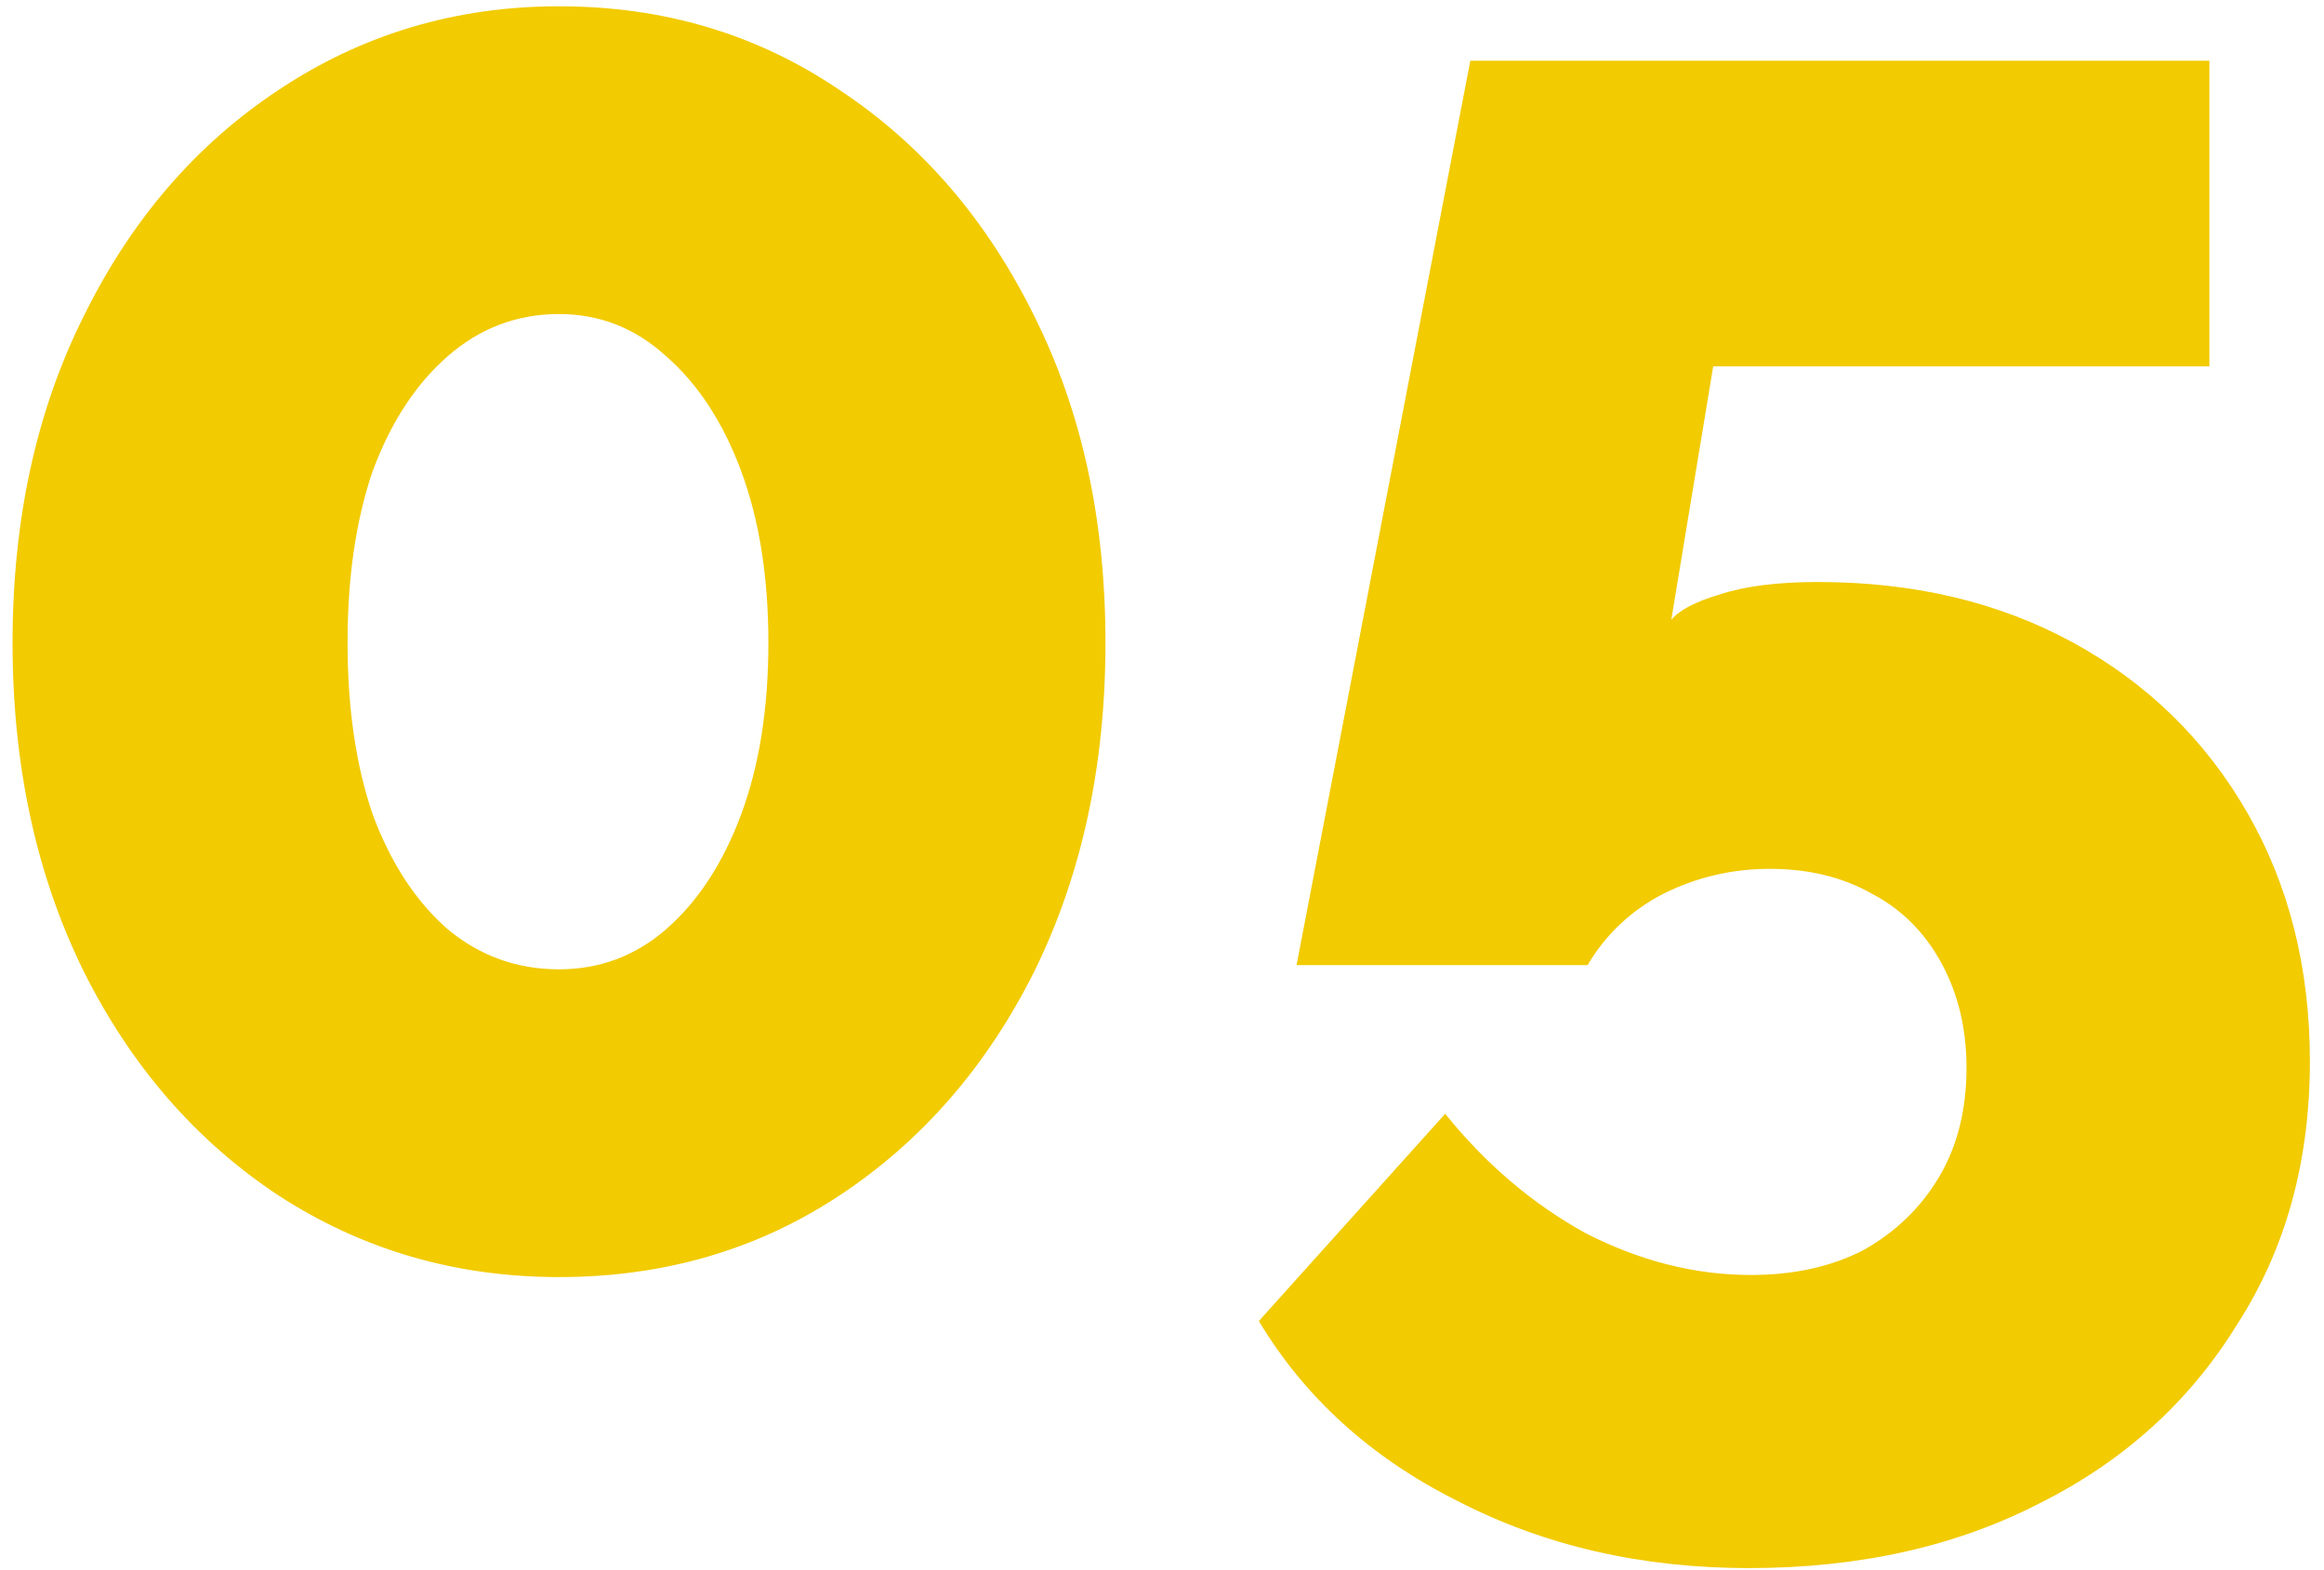 <?xml version="1.0" encoding="UTF-8"?> <svg xmlns="http://www.w3.org/2000/svg" width="111" height="75" viewBox="0 0 111 75" fill="none"> <path d="M52.8 30.7C52.8 36.567 51.667 41.8 49.4 46.4C47.133 50.933 44.033 54.5 40.1 57.1C36.167 59.7 31.7 61 26.7 61C21.767 61 17.3 59.7 13.3 57.1C9.367 54.5 6.267 50.933 4 46.4C1.733 41.8 0.6 36.567 0.6 30.7C0.6 24.833 1.733 19.633 4 15.1C6.267 10.5 9.367 6.9 13.3 4.3C17.3 1.633 21.767 0.3 26.7 0.3C31.7 0.3 36.167 1.633 40.1 4.3C44.033 6.9 47.133 10.5 49.4 15.1C51.667 19.633 52.8 24.833 52.8 30.7ZM36.7 30.7C36.7 27.567 36.267 24.833 35.4 22.5C34.533 20.167 33.333 18.333 31.8 17C30.333 15.667 28.633 15 26.7 15C24.7 15 22.933 15.667 21.4 17C19.867 18.333 18.667 20.167 17.8 22.5C17 24.833 16.6 27.567 16.6 30.7C16.6 33.833 17 36.567 17.8 38.9C18.667 41.233 19.867 43.067 21.4 44.4C22.933 45.667 24.7 46.3 26.7 46.3C28.633 46.3 30.333 45.667 31.8 44.4C33.333 43.067 34.533 41.233 35.4 38.9C36.267 36.567 36.7 33.833 36.7 30.7ZM83.526 74.9C78.392 74.9 73.759 73.833 69.626 71.7C65.492 69.633 62.326 66.767 60.126 63.1L69.026 53.2C70.959 55.6 73.192 57.5 75.726 58.9C78.326 60.233 80.959 60.9 83.626 60.9C85.692 60.9 87.492 60.5 89.026 59.7C90.559 58.833 91.759 57.667 92.626 56.2C93.492 54.733 93.926 53 93.926 51C93.926 49.133 93.526 47.467 92.726 46C91.926 44.533 90.826 43.433 89.426 42.7C88.026 41.9 86.392 41.5 84.526 41.5C82.726 41.5 81.026 41.9 79.426 42.7C77.892 43.5 76.692 44.633 75.826 46.1H61.926L70.226 2.9H105.526V17.5H81.826L79.826 29.6C80.226 29.133 80.992 28.733 82.126 28.4C83.326 28 84.892 27.8 86.826 27.8C91.426 27.8 95.492 28.767 99.026 30.7C102.559 32.633 105.326 35.333 107.326 38.8C109.326 42.267 110.326 46.233 110.326 50.7C110.326 55.5 109.159 59.7 106.826 63.3C104.559 66.967 101.426 69.8 97.426 71.8C93.426 73.867 88.792 74.9 83.526 74.9Z" fill="#F2CB00"></path> </svg> 